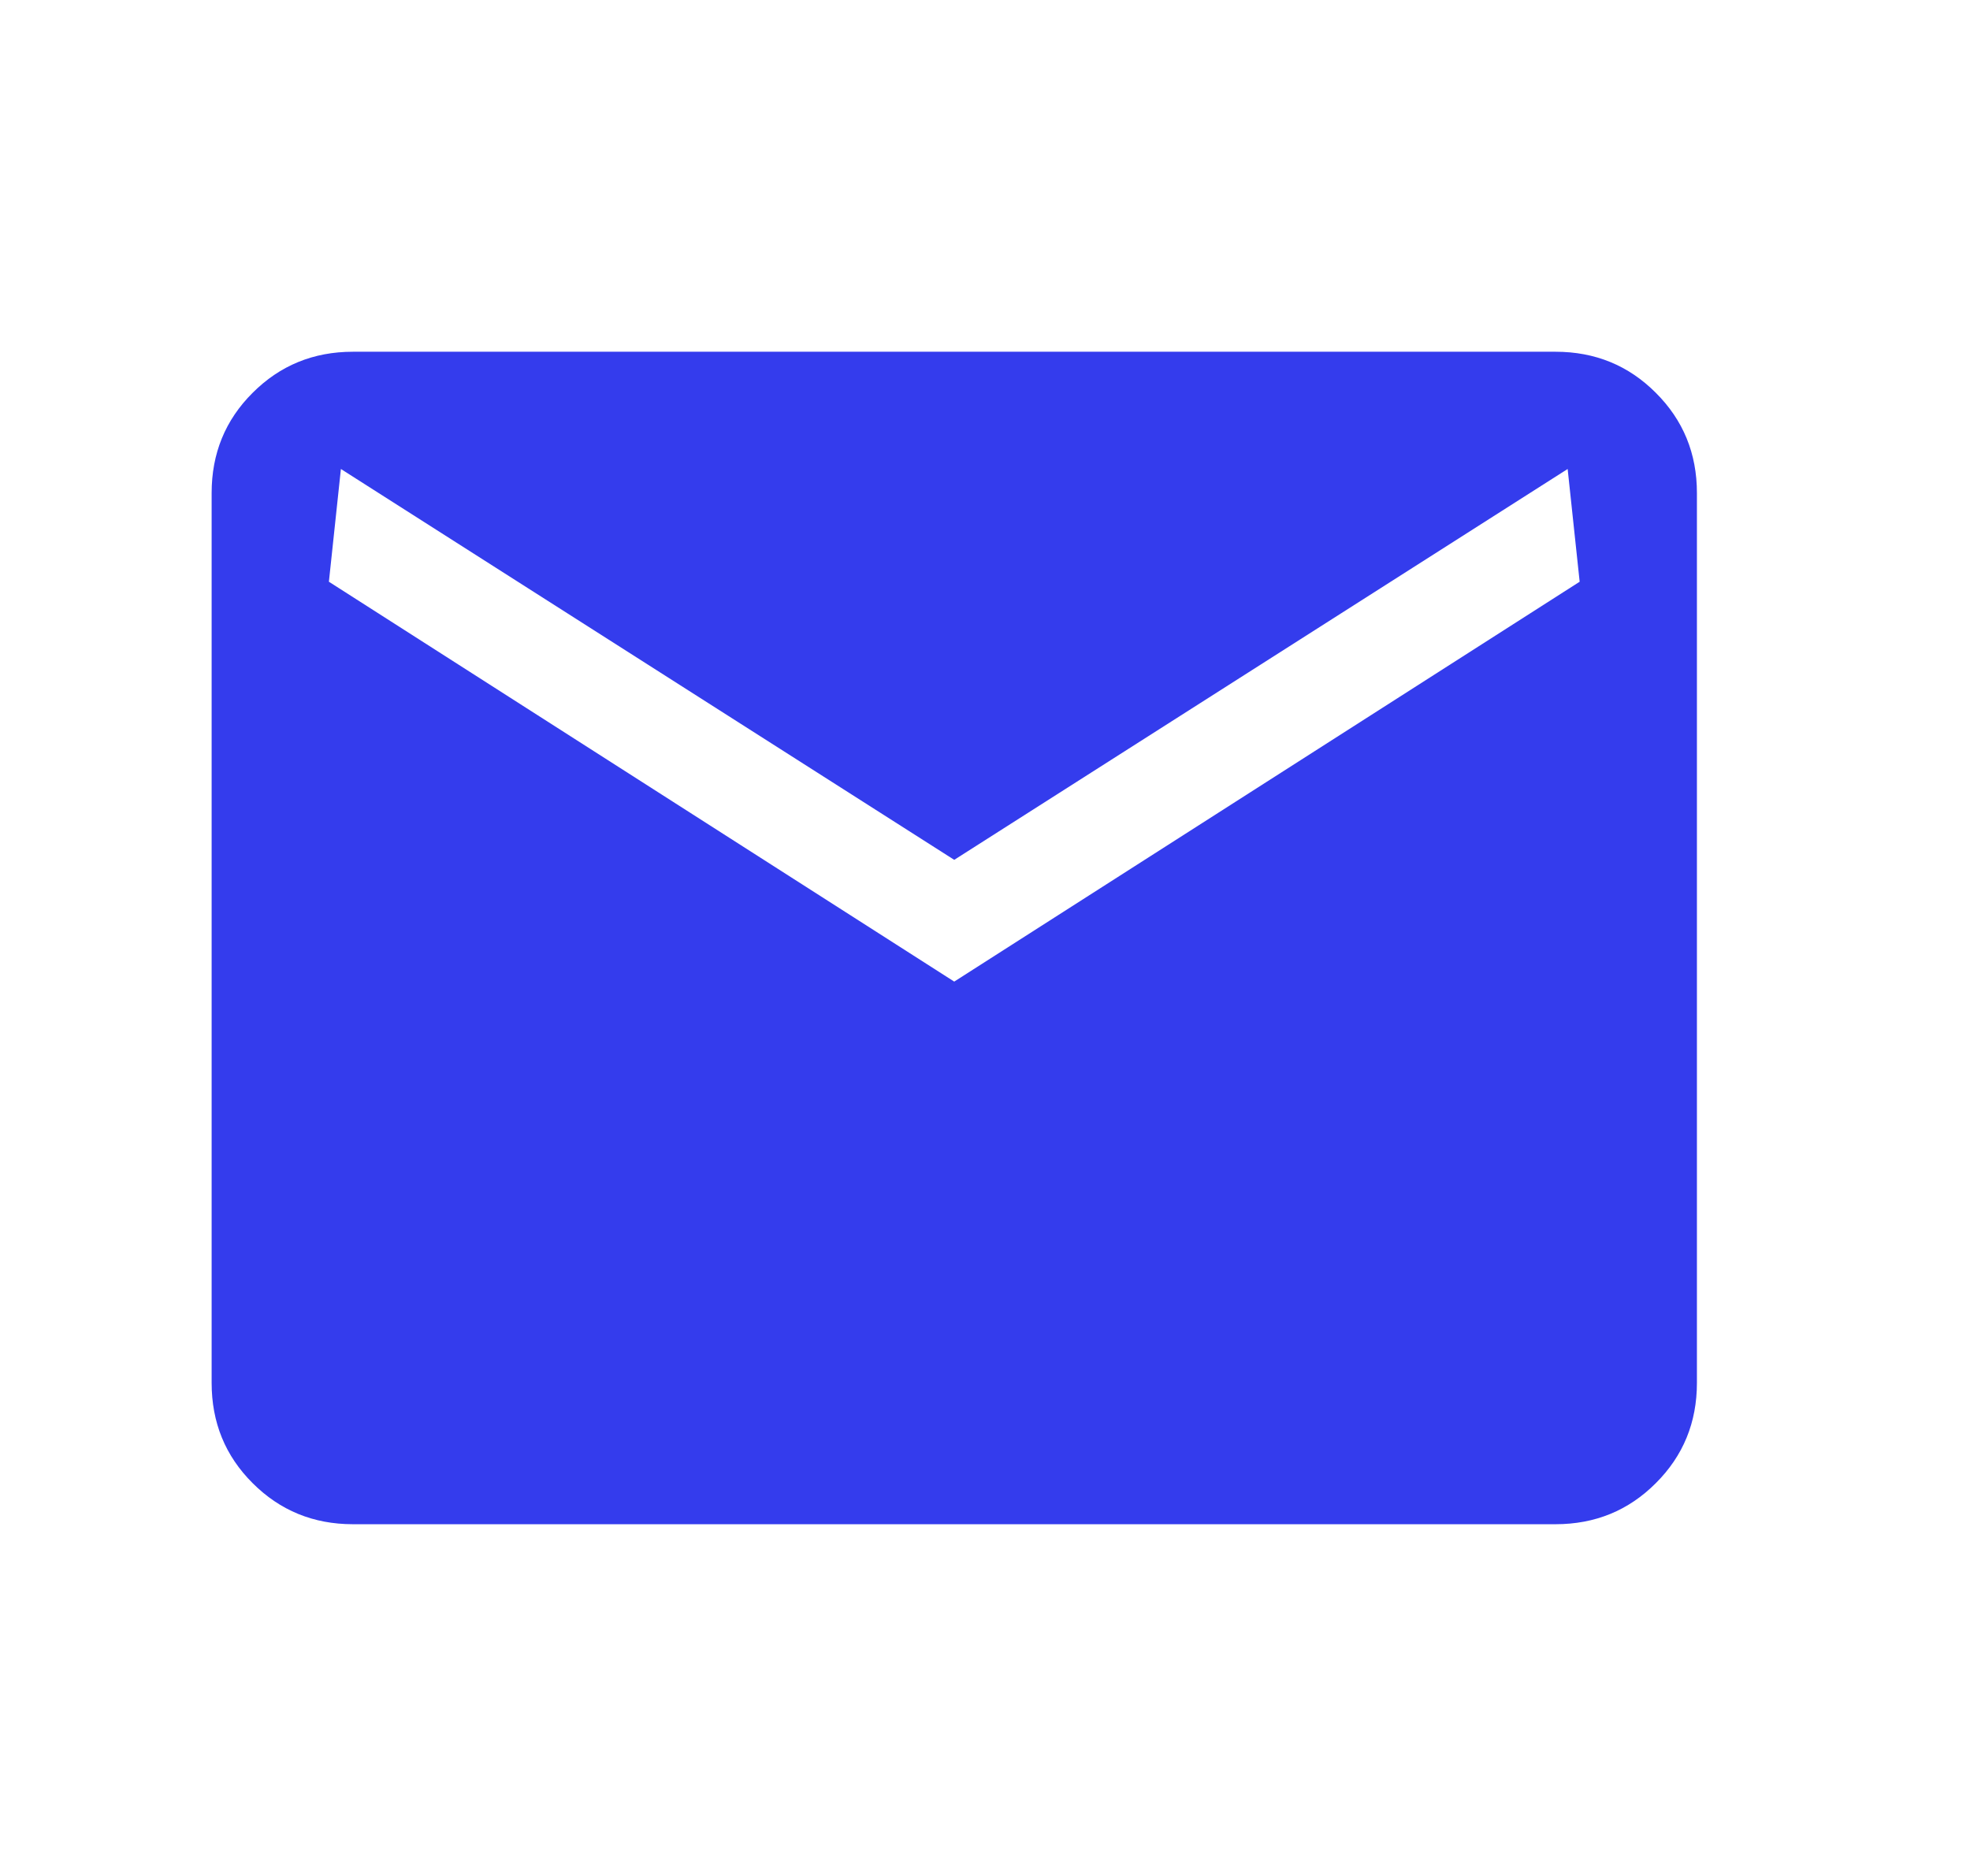 <svg width="21" height="20" viewBox="0 0 21 20" fill="none" xmlns="http://www.w3.org/2000/svg">
<path d="M3.762 16.25C3.341 16.25 2.985 16.104 2.693 15.812C2.401 15.521 2.256 15.165 2.256 14.743V5.256C2.256 4.835 2.401 4.479 2.693 4.188C2.985 3.896 3.341 3.75 3.762 3.75H16.582C17.003 3.75 17.36 3.896 17.651 4.188C17.943 4.479 18.089 4.835 18.089 5.256V14.743C18.089 15.165 17.943 15.521 17.651 15.812C17.36 16.104 17.003 16.25 16.582 16.25H3.762ZM10.172 10.465L16.839 6.202L16.711 5L10.172 9.167L3.634 5L3.506 6.202L10.172 10.465Z" fill="#343CED"/>
</svg>
